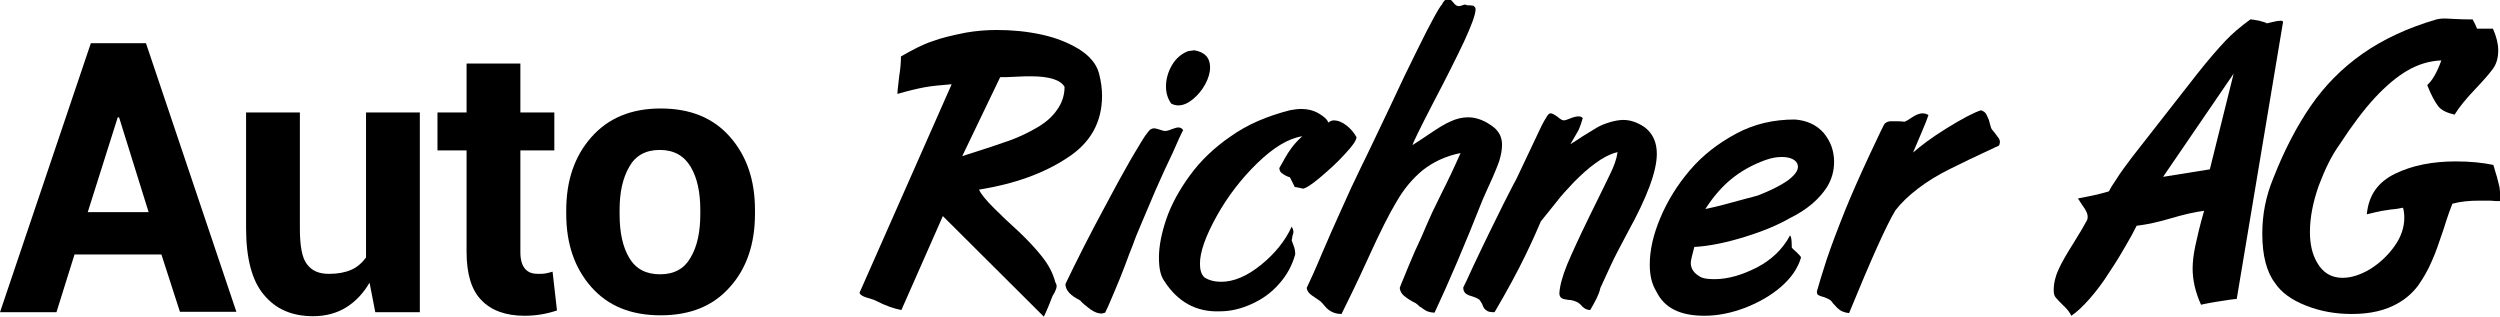 <svg enable-background="new 0 0 566.9 71.9" viewBox="0 0 566.9 71.9" xmlns="http://www.w3.org/2000/svg"><path d="M36.6 57.7H16.9l-4.1 13.1H0L20.6 9.8h12.5l20.5 60.9H40.8L36.6 57.7zM19.9 48.1h13.8l-6.7-21.5h-.3L19.9 48.1z"/><path d="M83.8 64.1c-1.4 2.4-3.2 4.3-5.3 5.6-2.1 1.3-4.6 2-7.5 2-4.8 0-8.5-1.6-11.2-4.9-2.7-3.2-4-8.3-4-15.1V25.5H68v26.3c0 4 .5 6.7 1.6 8.1 1.1 1.5 2.7 2.2 5 2.2 2 0 3.6-.3 5-.9 1.4-.6 2.5-1.6 3.4-2.8V25.5h12.2v45.3H85.1L83.8 64.1z"/><path d="M118 14.4v11.1h7.7v8.6H118v23.1c0 1.8.4 3 1.1 3.8.7.8 1.7 1.1 2.9 1.1.6 0 1.2 0 1.7-.1.5-.1 1-.2 1.6-.4l1 8.8c-1.2.4-2.4.7-3.6.9-1.2.2-2.4.3-3.8.3-4.2 0-7.5-1.2-9.7-3.5-2.3-2.3-3.4-6-3.4-11V34.1h-6.6v-8.6h6.6V14.4H118z"/><path d="M128.4 47.7c0-6.8 1.9-12.3 5.7-16.6 3.8-4.3 9-6.5 15.7-6.5 6.7 0 11.9 2.1 15.7 6.4 3.8 4.3 5.7 9.8 5.7 16.6v.9c0 6.8-1.9 12.4-5.7 16.6-3.8 4.3-9 6.4-15.7 6.4-6.7 0-11.9-2.1-15.7-6.4-3.8-4.3-5.7-9.8-5.7-16.6V47.7zM140.5 48.6c0 4.1.7 7.4 2.2 9.9 1.5 2.5 3.8 3.7 7 3.7 3.2 0 5.5-1.3 6.9-3.8 1.5-2.5 2.2-5.8 2.2-9.9v-.9c0-4-.7-7.3-2.2-9.8s-3.8-3.8-7-3.8c-3.2 0-5.5 1.3-6.9 3.8-1.5 2.6-2.2 5.8-2.2 9.8V48.6z"/><path d="M204.3 12.8c2.6-1.5 4.9-2.7 7-3.4 2.1-.8 4.7-1.4 7.7-2 2.3-.4 4.6-.6 7-.6 3.4 0 6.7.3 10 1s6.1 1.8 8.6 3.3c2.4 1.5 4 3.3 4.6 5.5.5 1.9.7 3.6.7 5.1 0 6-2.6 10.7-7.9 14.1-5.3 3.5-11.9 5.9-20 7.2.5 1.1 1.7 2.5 3.4 4.2 1.7 1.7 3.6 3.5 5.6 5.3 2 1.9 3.8 3.8 5.3 5.7 1.5 1.9 2.5 3.8 3 5.8.2.3.3.6.3.9 0 .4-.2.9-.5 1.5-.4.6-.6 1.1-.7 1.4-.2.6-.5 1.3-.8 2-.3.7-.6 1.4-.9 2L213.8 49l-9.4 21.3c-1.7-.3-3.6-1-5.8-2.1-.3-.2-1-.4-2-.7-1-.3-1.5-.6-1.7-1.1l20.9-47.3c-2.5.2-4.6.4-6.2.7-1.6.3-3.7.8-6.1 1.5 0-.8.2-2.1.4-4C204.2 15.5 204.3 14 204.3 12.8zM226.8 17.5l-8.6 17.9c5.1-1.6 8.7-2.8 10.9-3.6 2.2-.8 4.2-1.8 6.1-2.9 1.9-1.1 3.4-2.4 4.5-4 1.1-1.5 1.7-3.3 1.7-5.2-.9-1.6-3.5-2.4-7.7-2.4-.7 0-1.8 0-3.4.1C228.9 17.5 227.7 17.5 226.8 17.5z"/><path d="M258.9 50.5c-.9 2.1-1.6 3.8-2 5-.5 1.2-1.1 2.8-1.8 4.7-.7 1.9-1.5 3.8-2.3 5.7-.8 1.9-1.5 3.6-2.2 5-.4.1-.7.2-.8.2-.8 0-1.6-.3-2.6-1-.9-.7-1.7-1.3-2.3-2-2.2-1.1-3.3-2.3-3.3-3.7 2.4-5 5.4-11 9.2-18 1.3-2.4 2.7-5.1 4.3-7.9 1.6-2.9 2.9-5 3.8-6.5.9-1.5 1.6-2.3 1.9-2.6.3-.2.6-.3.9-.3.3 0 .7.1 1.3.3.5.2 1 .3 1.2.3.3 0 .8-.1 1.5-.4.6-.2 1.1-.4 1.5-.4.5 0 .8.2 1.1.6-.5.9-1.3 2.7-2.4 5.2-1.2 2.5-2.5 5.3-3.9 8.5C260.6 46.5 259.6 48.9 258.9 50.5zM265.6 23.5c-.8-1.1-1.2-2.4-1.2-3.9 0-1.7.5-3.4 1.4-4.9.9-1.5 2.1-2.5 3.6-3.1l1.4-.2c2.4.4 3.6 1.7 3.6 3.9 0 1.2-.4 2.5-1.1 3.8-.7 1.3-1.7 2.5-2.8 3.4-1.1.9-2.2 1.4-3.3 1.4C266.7 23.9 266.2 23.8 265.6 23.5z"/><path d="M264 63.7c-.8-1.1-1.2-2.8-1.2-5.3 0-2.6.6-5.6 1.7-8.8 1.1-3.2 2.9-6.5 5.3-9.8s5.5-6.3 9.3-8.9c3.8-2.7 8.3-4.6 13.4-5.9 1.1-.2 1.9-.3 2.4-.3 1.5 0 2.9.3 4.1 1 1.2.7 2 1.4 2.2 2.1.4-.3.8-.5 1.2-.5 1 0 2 .4 3 1.2 1 .8 1.7 1.7 2.2 2.6 0 .7-.9 2-2.6 3.8-1.7 1.9-3.6 3.6-5.6 5.3-2 1.7-3.3 2.5-4 2.6.1 0-.1-.1-.7-.2-.6-.1-.9-.2-1.1-.2l-1.1-2.2c-.4-.1-.9-.3-1.5-.7-.6-.3-.9-.8-.9-1.4.5-.8.9-1.6 1.3-2.3.4-.7.9-1.5 1.5-2.3.6-.8 1.4-1.7 2.4-2.6-3.2.5-6.6 2.6-10.2 6.1-3.6 3.5-6.7 7.5-9.2 12-2.5 4.5-3.8 8.1-3.8 10.8 0 1.4.3 2.4 1 3.1 1.1.7 2.4 1 3.8 1 2.9 0 5.9-1.3 9-3.8 3.1-2.5 5.5-5.4 7-8.7.3.5.4.9.4 1.3-.1.3-.1.5-.2.7 0 .2-.1.3-.1.6 0 .2-.1.4-.1.5 0 .1.2.5.4 1.1.3.7.4 1.4.4 2.1-.7 2.5-1.9 4.7-3.6 6.6-1.7 2-3.8 3.5-6.2 4.6-2.4 1.1-4.8 1.7-7.3 1.7C271.2 70.8 267 68.4 264 63.7z"/><path d="M332.8 1.2c1 0 1.5.1 1.5.3.2.1.3.3.3.6 0 1.2-.9 3.6-2.6 7.3-1.7 3.6-4.1 8.4-7.1 14.1-3 5.8-4.5 8.9-4.6 9.4.6-.4 1.9-1.2 3.8-2.5 1.9-1.3 3.5-2.3 4.9-2.9 1.3-.6 2.6-.9 3.9-.9 2 0 4 .8 6 2.4 1.1 1 1.7 2.2 1.7 3.8 0 1.1-.2 2.3-.6 3.6-.4 1.2-1 2.6-1.6 4-.7 1.5-1.4 3.1-2.2 4.9-4.1 10.4-7.8 19-10.9 25.6-.5 0-1-.1-1.3-.2-.4-.1-.8-.3-1.2-.6s-.7-.5-.9-.6c-.2-.2-.4-.4-.8-.7-1.2-.6-2.1-1.2-2.7-1.7s-.9-1.1-1-1.8c.3-.9 1-2.4 1.9-4.7.9-2.2 1.9-4.5 3-6.8.9-2.2 1.8-4.1 2.5-5.7.8-1.6 1.5-3.1 2.2-4.5.7-1.4 1.4-2.8 2.1-4.3.7-1.5 1.4-3 2.1-4.6-3.5.7-6.3 2.1-8.6 3.9-2.3 1.9-4.3 4.3-5.9 7.1-1.7 2.8-3.8 7-6.3 12.5-2.5 5.5-4.6 9.8-6.2 13-.9 0-1.6-.2-2.2-.5-.6-.3-1.1-.7-1.5-1.2-.4-.5-.8-.9-1.1-1.2-.6-.4-1.2-.8-1.9-1.3-.7-.5-1.1-1-1.2-1.7.9-1.9 2.1-4.5 3.5-7.9 1.4-3.3 2.8-6.4 4.1-9.3 1.3-2.8 2.3-5.2 3.3-7.2.9-1.9 1.8-3.8 2.7-5.6 1-2 2.7-5.7 5.3-11.1 2.5-5.4 4.4-9.3 5.6-11.7 1.2-2.4 2.4-4.9 3.8-7.5 1.3-2.5 2.2-3.9 2.4-4 0-.1.1-.2.2-.4.1-.2.3-.4.5-.6.2-.2.4-.3.6-.3.4 0 .8.3 1.2.8.4.6.9.9 1.3.9.2 0 .6-.1 1.1-.3S332.4 1.2 332.8 1.2z"/><path d="M360.6 70.3c-.7 0-1.3-.3-1.8-.8-.5-.6-.9-.9-1.4-1.1-.5-.2-1.1-.4-1.8-.4-.7-.1-1.2-.2-1.5-.4-.3-.2-.5-.6-.5-1.1.1-1.7.7-3.9 1.8-6.6 1.1-2.6 2.8-6.3 5-10.8 2.3-4.6 3.8-7.8 4.7-9.6.9-1.8 1.5-3.5 1.7-5-1.7.4-3.4 1.3-5 2.5-1.7 1.2-3.3 2.7-4.9 4.3-1.6 1.7-2.9 3.1-3.8 4.3-1 1.2-2.2 2.8-3.7 4.6-.6 1.4-1.7 4-3.5 7.7-1.8 3.7-4.1 8-7 12.9-.9 0-1.5-.1-1.8-.4-.4-.2-.7-.6-.9-1.2-.2-.5-.5-.9-.7-1.2-.4-.3-1-.6-1.7-.8-.7-.2-1.2-.4-1.5-.7-.3-.3-.5-.7-.5-1.3.3-.6 1.1-2.2 2.3-4.9 1.3-2.7 2.4-5.1 3.5-7.3 1.1-2.2 2.2-4.5 3.3-6.7 1.2-2.3 2.1-4.2 2.9-5.6 2.9-6.1 4.7-9.9 5.4-11.4.7-1.5 1.3-2.5 1.7-3.1.2-.3.5-.5.7-.5.4 0 .9.3 1.6.8.7.6 1.1.8 1.4.8.3 0 .9-.2 1.6-.5.8-.3 1.3-.4 1.7-.4.5 0 .8.1 1 .4-.3 1.1-.6 1.9-.9 2.6-.4.7-1 1.8-1.9 3.3.8-.5 1.8-1.1 2.8-1.8 1.1-.7 2.1-1.3 3.1-1.9 1-.6 2.1-1 3.1-1.3 1-.3 2.1-.5 3-.5 1.7 0 3.3.6 4.9 1.7 1.8 1.4 2.7 3.4 2.7 6 0 3.9-2.2 9.8-6.5 17.6-1.7 3.2-3.1 5.8-4 7.8-.9 2-1.7 3.7-2.3 5C362.6 66.8 361.7 68.4 360.6 70.3z"/><path d="M375.6 66.1c-1-1.6-1.5-3.6-1.5-6.1 0-3.3.8-6.8 2.4-10.6 1.6-3.8 3.8-7.4 6.7-10.8 2.9-3.4 6.4-6.1 10.5-8.3 4.1-2.2 8.5-3.2 13.3-3.2 2.7.2 4.9 1.2 6.5 3 1.6 1.9 2.4 4.1 2.4 6.6 0 2-.5 3.9-1.6 5.7-1.8 2.8-4.6 5.2-8.5 7.1-2.6 1.5-5.9 2.9-10.1 4.2-4.2 1.3-8 2.1-11.5 2.3-.5 1.9-.8 3.1-.8 3.6 0 1.4.8 2.5 2.4 3.3.7.3 1.7.4 3 .4 3 0 6.1-.9 9.5-2.6 3.3-1.7 5.9-4.1 7.6-7.3.3.2.4 1.1.4 2.7.1.2.4.5 1.1 1.1.6.6 1 1 1 1.2-.7 2.4-2.2 4.6-4.5 6.6-2.3 2-5.1 3.6-8.2 4.8-3.2 1.2-6.2 1.8-9.2 1.8C380.9 71.6 377.4 69.8 375.6 66.1zM407.3 36.7c-.6-.7-1.7-1.1-3.3-1.1-1.1 0-2.3.2-3.7.7-3 1.1-5.5 2.5-7.7 4.3-2.1 1.7-4.1 4-5.9 6.8.9-.2 2.9-.6 5.7-1.4s5-1.3 6.3-1.7c2.8-1.1 5-2.2 6.6-3.3 1.6-1.2 2.4-2.2 2.4-3.2C407.7 37.5 407.6 37.1 407.3 36.7z"/><path d="M433.8 34.6c1.7-1.5 4.2-3.4 7.6-5.5s6-3.5 7.8-4.1c.6.2 1 .5 1.2.9.2.4.4.8.6 1.3.1.5.3 1.1.5 1.8.1.3.4.6.8 1.1.4.5.7.9.9 1.2.2.3.3.6.3.9 0 .3-.1.6-.2.8-5 2.3-8.7 4.1-11.3 5.4-2.6 1.3-4.9 2.7-7 4.3-2.1 1.6-3.8 3.2-5.2 5-2 3.3-5.5 11.1-10.5 23.3-1.1-.1-2-.5-2.7-1.2-.7-.7-1.1-1.2-1.4-1.6-.3-.3-.8-.5-1.5-.8-.8-.2-1.2-.4-1.4-.5-.2-.1-.3-.4-.3-.8.4-1.5 1.1-3.8 2.2-7.2 1.1-3.3 2.6-7.2 4.4-11.7 1.4-3.4 3.2-7.5 5.4-12.2 2.2-4.7 3.3-7 3.4-7 .4-.3.8-.5 1.3-.5.4 0 .9 0 1.4 0 .5 0 1.1 0 1.8.1.3-.1.8-.4 1.7-1 .9-.6 1.7-.9 2.3-.9.5 0 1 .1 1.4.4C436.7 27.9 435.4 30.8 433.8 34.6z"/><path d="M514 5.3c0 0 .5-.1 1.3-.3.8-.2 1.4-.3 1.8-.3.4 0 .6.1.6.3l-10.5 62.8c-.5 0-2 .2-4.4.6-2.5.4-3.7.7-3.7.7-1.3-2.9-1.9-5.6-1.9-8.2 0-1.5.2-3.2.6-5.1.4-1.9 1-4.5 2-8-2.3.3-4.8.9-7.5 1.7-2.7.8-5.3 1.4-7.8 1.7-.7 1.4-1.5 2.9-2.4 4.4-.9 1.6-2.1 3.6-3.7 6-1.5 2.4-3.1 4.5-4.6 6.2s-2.9 3-4.1 3.8c-.3-.6-.8-1.4-1.8-2.3-.9-.9-1.5-1.5-1.8-1.9-.3-.4-.4-.9-.4-1.6 0-1.6.4-3.2 1.1-4.7.7-1.6 1.9-3.6 3.4-6 1.5-2.4 2.5-4.1 2.9-4.9.2-.3.3-.6.3-1 0-.4-.1-.8-.3-1.2-.2-.4-.4-.8-.8-1.3-.3-.5-.7-1-1.1-1.7 1.6-.3 3.1-.6 4.4-.9s2.2-.6 2.6-.7c.3-.6.9-1.6 1.8-2.9.8-1.3 2-2.9 3.5-4.9 7.2-9.2 12.1-15.5 14.7-18.8 2.6-3.3 4.8-5.8 6.4-7.5 1.6-1.7 3.5-3.3 5.7-4.9.3 0 .9.1 2 .3C513.5 5 514 5.2 514 5.3zM506.5 16.7l-16 23.4 10.6-1.7L506.5 16.7z"/><path d="M515.5 40.4C518 34 520.9 28.5 524 24c3.1-4.5 7-8.5 11.7-11.8 4.7-3.3 10.3-5.9 16.8-7.8.5-.1 1-.2 1.5-.2.3 0 1.1 0 2.6.1 1.4.1 2.8.1 4.1.1.4.7.7 1.4 1 2.1h3.6c.8 1.8 1.2 3.5 1.2 4.9 0 1.7-.4 3.1-1.2 4.2-.8 1.1-2.2 2.7-4.1 4.7-1.9 2-3.5 3.9-4.6 5.7-1.7-.4-3-1-3.7-1.9-.7-.9-1.6-2.5-2.5-4.8 1.1-1 2.2-2.8 3.2-5.6-2.7.1-5.3.9-7.7 2.3-2.4 1.4-4.9 3.5-7.4 6.2-2.5 2.7-5.2 6.3-8 10.6-1.8 2.5-3.3 5.6-4.7 9.3-1.3 3.7-2 7.2-2 10.5 0 2.7.5 5 1.6 6.9 1.3 2.3 3.2 3.5 5.8 3.5 2 0 4.1-.7 6.3-2 2.2-1.4 4-3.1 5.5-5.2 1.5-2.1 2.2-4.3 2.2-6.4 0-.9-.1-1.7-.3-2.3-.5.1-1.4.3-2.7.4-1.2.2-2.2.3-2.9.5-.7.1-1.6.4-2.6.6.4-4.3 2.5-7.3 6.4-9.2 3.9-1.9 8.5-2.8 13.8-2.8 3.3 0 6.1.3 8.5.8.3 1.1.6 2 .8 2.7.2.8.4 1.5.6 2.4.1.8.2 1.8.2 3.1-.8 0-1.6 0-2.3-.1-.7 0-1.5 0-2.5 0-2.3 0-4.3.2-6.1.7-.4 1-1.1 2.9-2 5.8-1 2.9-1.8 5.4-2.7 7.3-.8 1.9-1.9 3.8-3.1 5.5-1.3 1.7-2.8 3-4.6 4-2.8 1.6-6.2 2.4-10.4 2.4-3.7 0-7.1-.6-10.4-1.9-3.3-1.3-5.6-3-7-5.1-1.9-2.5-2.9-6.2-2.9-11.2C513 48.6 513.8 44.5 515.5 40.4z"/></svg>